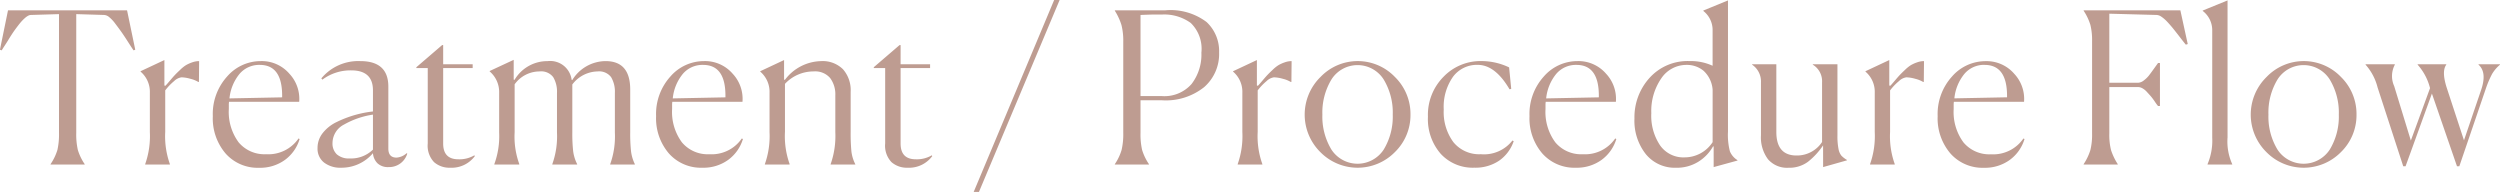 <svg xmlns="http://www.w3.org/2000/svg" width="213.57" height="16.398" viewBox="0 0 213.57 16.398">
  <path id="パス_2924" data-name="パス 2924" d="M63.541,14H60.625v-.036a4.473,4.473,0,0,0,.585-1.215,6,6,0,0,0,.135-1.449V1.148l-2.394.072a.527.527,0,0,0-.234.063,1.313,1.313,0,0,0-.27.189,3.718,3.718,0,0,0-.27.261q-.126.135-.3.36t-.3.4q-.126.171-.306.45T57,3.38q-.1.162-.288.45t-.261.414L56.3,4.19,56.989.824h10.17l.7,3.366-.144.054q-.162-.234-.495-.756t-.558-.837q-.225-.315-.513-.693a3.015,3.015,0,0,0-.522-.558.73.73,0,0,0-.432-.18l-2.376-.072V11.3a6,6,0,0,0,.135,1.449,4.473,4.473,0,0,0,.585,1.215Zm5.166-.036a7.154,7.154,0,0,0,.4-2.736V7.862a2.263,2.263,0,0,0-.792-1.8V6.026l2.034-.954V7.25l.09.018q.09-.09.387-.441t.441-.5q.144-.153.432-.423a2.958,2.958,0,0,1,.5-.4,3.067,3.067,0,0,1,.522-.234,1.78,1.78,0,0,1,.594-.108L73.3,6.944h-.054a2.429,2.429,0,0,0-.675-.27,3,3,0,0,0-.765-.126,1.152,1.152,0,0,0-.63.324,4.787,4.787,0,0,0-.756.792V11.21a7.052,7.052,0,0,0,.4,2.754V14H68.707ZM81.9,11.822A3.418,3.418,0,0,1,80.65,13.6a3.6,3.6,0,0,1-2.205.675,3.657,3.657,0,0,1-2.871-1.224A4.614,4.614,0,0,1,74.485,9.86a4.767,4.767,0,0,1,1.224-3.384,3.8,3.8,0,0,1,2.862-1.314,3.111,3.111,0,0,1,2.457,1.08,3.134,3.134,0,0,1,.837,2.394H75.871a1.778,1.778,0,0,0-.018.306v.306A4.371,4.371,0,0,0,76.69,12.1a2.873,2.873,0,0,0,2.349,1.017,3.126,3.126,0,0,0,2.772-1.35ZM78.5,5.486a2.2,2.2,0,0,0-1.737.774,3.906,3.906,0,0,0-.855,2.088l4.5-.09V8.114Q80.407,5.486,78.5,5.486Zm7.686,7.992a2.678,2.678,0,0,0,1.98-.756V9.734a7.092,7.092,0,0,0-2.466.846,1.79,1.79,0,0,0-.99,1.584,1.266,1.266,0,0,0,.369.963A1.552,1.552,0,0,0,86.185,13.478Zm3.312.738a1.3,1.3,0,0,1-.945-.324,1.347,1.347,0,0,1-.387-.864,3.519,3.519,0,0,1-2.718,1.242,2.282,2.282,0,0,1-1.458-.441,1.5,1.5,0,0,1-.558-1.251,2.027,2.027,0,0,1,.45-1.278,3.328,3.328,0,0,1,1.188-.936,9.479,9.479,0,0,1,1.512-.585,9.371,9.371,0,0,1,1.584-.315v-1.8q0-1.71-1.854-1.71a4.013,4.013,0,0,0-2.466.792l-.09-.108a4.1,4.1,0,0,1,3.33-1.476q2.394,0,2.394,2.178v5.292q0,.774.7.774a1.423,1.423,0,0,0,.864-.378l.054.036A1.615,1.615,0,0,1,89.5,14.216Zm5.256.054a1.99,1.99,0,0,1-1.368-.477,2.034,2.034,0,0,1-.54-1.593V5.756h-.972V5.684l2.2-1.89h.09V5.432h2.52v.324h-2.52V12.2q0,1.35,1.3,1.35a2.514,2.514,0,0,0,1.368-.342l.036.072A2.47,2.47,0,0,1,94.753,14.27Zm5.9-.27H98.533v-.036a6.913,6.913,0,0,0,.414-2.7V7.88a2.313,2.313,0,0,0-.81-1.836V6.008l2.052-.954V6.746l.072.018a3.248,3.248,0,0,1,2.826-1.6,1.845,1.845,0,0,1,2.052,1.6l.054.018a3.37,3.37,0,0,1,2.844-1.62q2.106,0,2.106,2.43v3.654a13.83,13.83,0,0,0,.072,1.638,3.5,3.5,0,0,0,.324,1.08V14h-2.106v-.036a7.03,7.03,0,0,0,.4-2.7V7.88a2.415,2.415,0,0,0-.324-1.35,1.282,1.282,0,0,0-1.152-.486,2.764,2.764,0,0,0-2.16,1.116v4.086a13.66,13.66,0,0,0,.072,1.611,3.429,3.429,0,0,0,.342,1.107V14h-2.124v-.036a7.03,7.03,0,0,0,.4-2.7V7.88a2.415,2.415,0,0,0-.324-1.35,1.282,1.282,0,0,0-1.152-.486,2.629,2.629,0,0,0-2.142,1.1v4.1a6.847,6.847,0,0,0,.4,2.718Zm19.116-2.178a3.418,3.418,0,0,1-1.251,1.773,3.6,3.6,0,0,1-2.205.675,3.657,3.657,0,0,1-2.871-1.224,4.614,4.614,0,0,1-1.089-3.186,4.767,4.767,0,0,1,1.224-3.384,3.8,3.8,0,0,1,2.862-1.314,3.111,3.111,0,0,1,2.457,1.08,3.134,3.134,0,0,1,.837,2.394h-5.994a1.778,1.778,0,0,0-.018.306v.306a4.371,4.371,0,0,0,.837,2.853,2.873,2.873,0,0,0,2.349,1.017,3.126,3.126,0,0,0,2.772-1.35Zm-3.4-6.336a2.2,2.2,0,0,0-1.737.774,3.906,3.906,0,0,0-.855,2.088l4.5-.09V8.114Q118.279,5.486,116.371,5.486ZM123.751,14h-2.106v-.036a7.154,7.154,0,0,0,.4-2.736V7.862a2.263,2.263,0,0,0-.792-1.8V6.026l2.034-.954V6.746l.072.018a3.961,3.961,0,0,1,3.078-1.6,2.468,2.468,0,0,1,1.881.693,2.7,2.7,0,0,1,.657,1.935v3.42a16.025,16.025,0,0,0,.063,1.656,3.262,3.262,0,0,0,.333,1.1V14h-2.106v-.036a7.238,7.238,0,0,0,.4-2.736V8.078a2.321,2.321,0,0,0-.441-1.467,1.679,1.679,0,0,0-1.413-.567,3.325,3.325,0,0,0-2.448,1.062v4.1a7.052,7.052,0,0,0,.4,2.754Zm10.08.27a1.99,1.99,0,0,1-1.368-.477,2.034,2.034,0,0,1-.54-1.593V5.756h-.972V5.684l2.2-1.89h.09V5.432h2.52v.324h-2.52V12.2q0,1.35,1.3,1.35a2.514,2.514,0,0,0,1.368-.342l.036.072A2.47,2.47,0,0,1,133.831,14.27ZM146.359-.058h.468l-6.894,16.4h-.45Zm5.184,14.022a4.336,4.336,0,0,0,.576-1.206,5.88,5.88,0,0,0,.144-1.458V3.524a5.461,5.461,0,0,0-.153-1.44A5.142,5.142,0,0,0,151.543.86V.824h4.3a5.106,5.106,0,0,1,3.537,1,3.393,3.393,0,0,1,1.071,2.6,3.754,3.754,0,0,1-1.278,2.961,5.242,5.242,0,0,1-3.582,1.125h-1.854V11.3a6,6,0,0,0,.135,1.449,4.473,4.473,0,0,0,.585,1.215V14h-2.916Zm4.032-12.78h-.738q-.2,0-1.1.036V8.15h1.818A3.081,3.081,0,0,0,158.1,7.115a4.117,4.117,0,0,0,.837-2.673,3.069,3.069,0,0,0-.909-2.538A3.851,3.851,0,0,0,155.575,1.184Zm6.462,12.78a7.154,7.154,0,0,0,.4-2.736V7.862a2.263,2.263,0,0,0-.792-1.8V6.026l2.034-.954V7.25l.09.018q.09-.09.387-.441t.441-.5q.144-.153.432-.423a2.958,2.958,0,0,1,.5-.4,3.067,3.067,0,0,1,.522-.234,1.78,1.78,0,0,1,.594-.108l-.018,1.782h-.054a2.429,2.429,0,0,0-.675-.27,3,3,0,0,0-.765-.126,1.152,1.152,0,0,0-.63.324,4.787,4.787,0,0,0-.756.792V11.21a7.052,7.052,0,0,0,.4,2.754V14h-2.106Zm13.428-1.026a4.466,4.466,0,0,1-6.372-.009,4.5,4.5,0,0,1,.018-6.408,4.4,4.4,0,0,1,6.354-.009A4.428,4.428,0,0,1,176.8,9.734,4.407,4.407,0,0,1,175.465,12.938Zm-5.418-.216a2.668,2.668,0,0,0,4.464,0,5.424,5.424,0,0,0,.774-2.988,5.457,5.457,0,0,0-.783-3.015,2.641,2.641,0,0,0-4.446,0,5.457,5.457,0,0,0-.783,3.015A5.424,5.424,0,0,0,170.047,12.722Zm15.57-.72a3.331,3.331,0,0,1-1.242,1.665,3.62,3.62,0,0,1-2.124.6,3.71,3.71,0,0,1-2.871-1.188,4.506,4.506,0,0,1-1.089-3.168,4.613,4.613,0,0,1,1.341-3.42,4.377,4.377,0,0,1,3.2-1.332,5.5,5.5,0,0,1,2.394.54l.18,1.836-.144.036q-1.224-2.088-2.718-2.088A2.536,2.536,0,0,0,180.433,6.5a4.448,4.448,0,0,0-.792,2.8,4.318,4.318,0,0,0,.828,2.79,2.836,2.836,0,0,0,2.34,1.026,3.076,3.076,0,0,0,2.7-1.17Zm8.766-.18a3.417,3.417,0,0,1-1.251,1.773,3.6,3.6,0,0,1-2.205.675,3.657,3.657,0,0,1-2.871-1.224,4.614,4.614,0,0,1-1.089-3.186,4.767,4.767,0,0,1,1.224-3.384,3.8,3.8,0,0,1,2.862-1.314,3.111,3.111,0,0,1,2.457,1.08,3.134,3.134,0,0,1,.837,2.394h-5.994a1.78,1.78,0,0,0-.018.306v.306a4.371,4.371,0,0,0,.837,2.853,2.873,2.873,0,0,0,2.349,1.017,3.126,3.126,0,0,0,2.772-1.35Zm-3.4-6.336a2.2,2.2,0,0,0-1.737.774,3.906,3.906,0,0,0-.855,2.088l4.5-.09V8.114Q192.889,5.486,190.981,5.486Zm9.216,7.9a2.856,2.856,0,0,0,2.412-1.3V7.61a2.428,2.428,0,0,0-.783-1.629,2.231,2.231,0,0,0-1.431-.495,2.586,2.586,0,0,0-2.178,1.161,4.9,4.9,0,0,0-.846,2.961,4.534,4.534,0,0,0,.756,2.763A2.44,2.44,0,0,0,200.2,13.388Zm2.448-.936a3.656,3.656,0,0,1-1.242,1.3,3.478,3.478,0,0,1-1.926.522,3.19,3.19,0,0,1-2.574-1.161,4.6,4.6,0,0,1-.972-3.051A5.008,5.008,0,0,1,197.218,6.6a4.373,4.373,0,0,1,3.429-1.44,4.434,4.434,0,0,1,1.962.4V2.552a2.064,2.064,0,0,0-.792-1.674V.842l2.106-.864V11.192a5.617,5.617,0,0,0,.162,1.674,1.6,1.6,0,0,0,.648.756v.036l-2.034.558V12.452Zm9.4-.09a6.09,6.09,0,0,1-1.287,1.4,2.672,2.672,0,0,1-1.665.513,2.147,2.147,0,0,1-1.755-.729,3.119,3.119,0,0,1-.6-2.043V6.98a1.723,1.723,0,0,0-.756-1.512V5.432h2.07V11.21q0,2.016,1.728,2.016a2.562,2.562,0,0,0,2.178-1.152V6.98a1.648,1.648,0,0,0-.792-1.512V5.432h2.106v6.084a5.574,5.574,0,0,0,.09,1.143,1.3,1.3,0,0,0,.243.576,2.16,2.16,0,0,0,.477.369v.036l-2.034.576Zm4.014,1.6a7.154,7.154,0,0,0,.4-2.736V7.862a2.263,2.263,0,0,0-.792-1.8V6.026l2.034-.954V7.25l.09.018q.09-.09.387-.441t.441-.5q.144-.153.432-.423a2.958,2.958,0,0,1,.5-.4,3.067,3.067,0,0,1,.522-.234,1.78,1.78,0,0,1,.594-.108l-.018,1.782h-.054a2.429,2.429,0,0,0-.675-.27,3,3,0,0,0-.765-.126,1.152,1.152,0,0,0-.63.324,4.787,4.787,0,0,0-.756.792V11.21a7.052,7.052,0,0,0,.4,2.754V14h-2.106Zm13.194-2.142A3.417,3.417,0,0,1,228,13.6a3.6,3.6,0,0,1-2.205.675,3.657,3.657,0,0,1-2.871-1.224,4.614,4.614,0,0,1-1.089-3.186,4.767,4.767,0,0,1,1.224-3.384,3.8,3.8,0,0,1,2.862-1.314,3.111,3.111,0,0,1,2.457,1.08,3.134,3.134,0,0,1,.837,2.394h-5.994a1.78,1.78,0,0,0-.018.306v.306a4.371,4.371,0,0,0,.837,2.853,2.873,2.873,0,0,0,2.349,1.017,3.126,3.126,0,0,0,2.772-1.35Zm-3.4-6.336a2.2,2.2,0,0,0-1.737.774,3.906,3.906,0,0,0-.855,2.088l4.5-.09V8.114Q227.755,5.486,225.847,5.486ZM237.223,14h-2.916v-.036a4.675,4.675,0,0,0,.576-1.206,5.475,5.475,0,0,0,.144-1.4V3.47a5.475,5.475,0,0,0-.144-1.4A4.675,4.675,0,0,0,234.307.86V.824h8.262l.63,2.88-.162.054q-.18-.216-.513-.648t-.558-.711q-.225-.279-.5-.576a2.946,2.946,0,0,0-.513-.45.786.786,0,0,0-.414-.153L236.5,1.112v5.9h2.448a.833.833,0,0,0,.5-.2,2.29,2.29,0,0,0,.423-.405q.162-.207.432-.585l.36-.5h.162V9h-.162a3.972,3.972,0,0,1-.27-.369,5.312,5.312,0,0,0-.342-.459q-.126-.144-.333-.369a1.518,1.518,0,0,0-.4-.324.792.792,0,0,0-.369-.1H236.5v3.978a5.349,5.349,0,0,0,.144,1.4,5.073,5.073,0,0,0,.576,1.206Zm7.668-.036a5.124,5.124,0,0,0,.4-2.268V2.534a2.061,2.061,0,0,0-.81-1.656V.842L246.6-.022v11.7a4.7,4.7,0,0,0,.4,2.286V14h-2.106Zm11.394-1.026a4.466,4.466,0,0,1-6.372-.009,4.5,4.5,0,0,1,.018-6.408,4.4,4.4,0,0,1,6.354-.009,4.428,4.428,0,0,1,1.332,3.222A4.407,4.407,0,0,1,256.285,12.938Zm-5.418-.216a2.668,2.668,0,0,0,4.464,0,5.424,5.424,0,0,0,.774-2.988,5.457,5.457,0,0,0-.783-3.015,2.641,2.641,0,0,0-4.446,0,5.457,5.457,0,0,0-.783,3.015A5.424,5.424,0,0,0,250.867,12.722Zm8.55-5.31a4.6,4.6,0,0,0-1.026-1.944V5.432h2.5v.036a2.086,2.086,0,0,0-.054,1.836l1.422,4.644L263.9,7.466l-.018-.054a4.722,4.722,0,0,0-1.044-1.944V5.432h2.448v.036q-.414.558.036,1.962l1.476,4.5,1.44-4.23q.558-1.566-.2-2.232V5.432h1.836v.036a3.168,3.168,0,0,0-.675.792,8.68,8.68,0,0,0-.531,1.242L266.4,14.144h-.2l-2.142-6.21-2.25,6.21h-.2Z" transform="translate(-56.305 0.058)" fill="#be9c91"/>
</svg>
